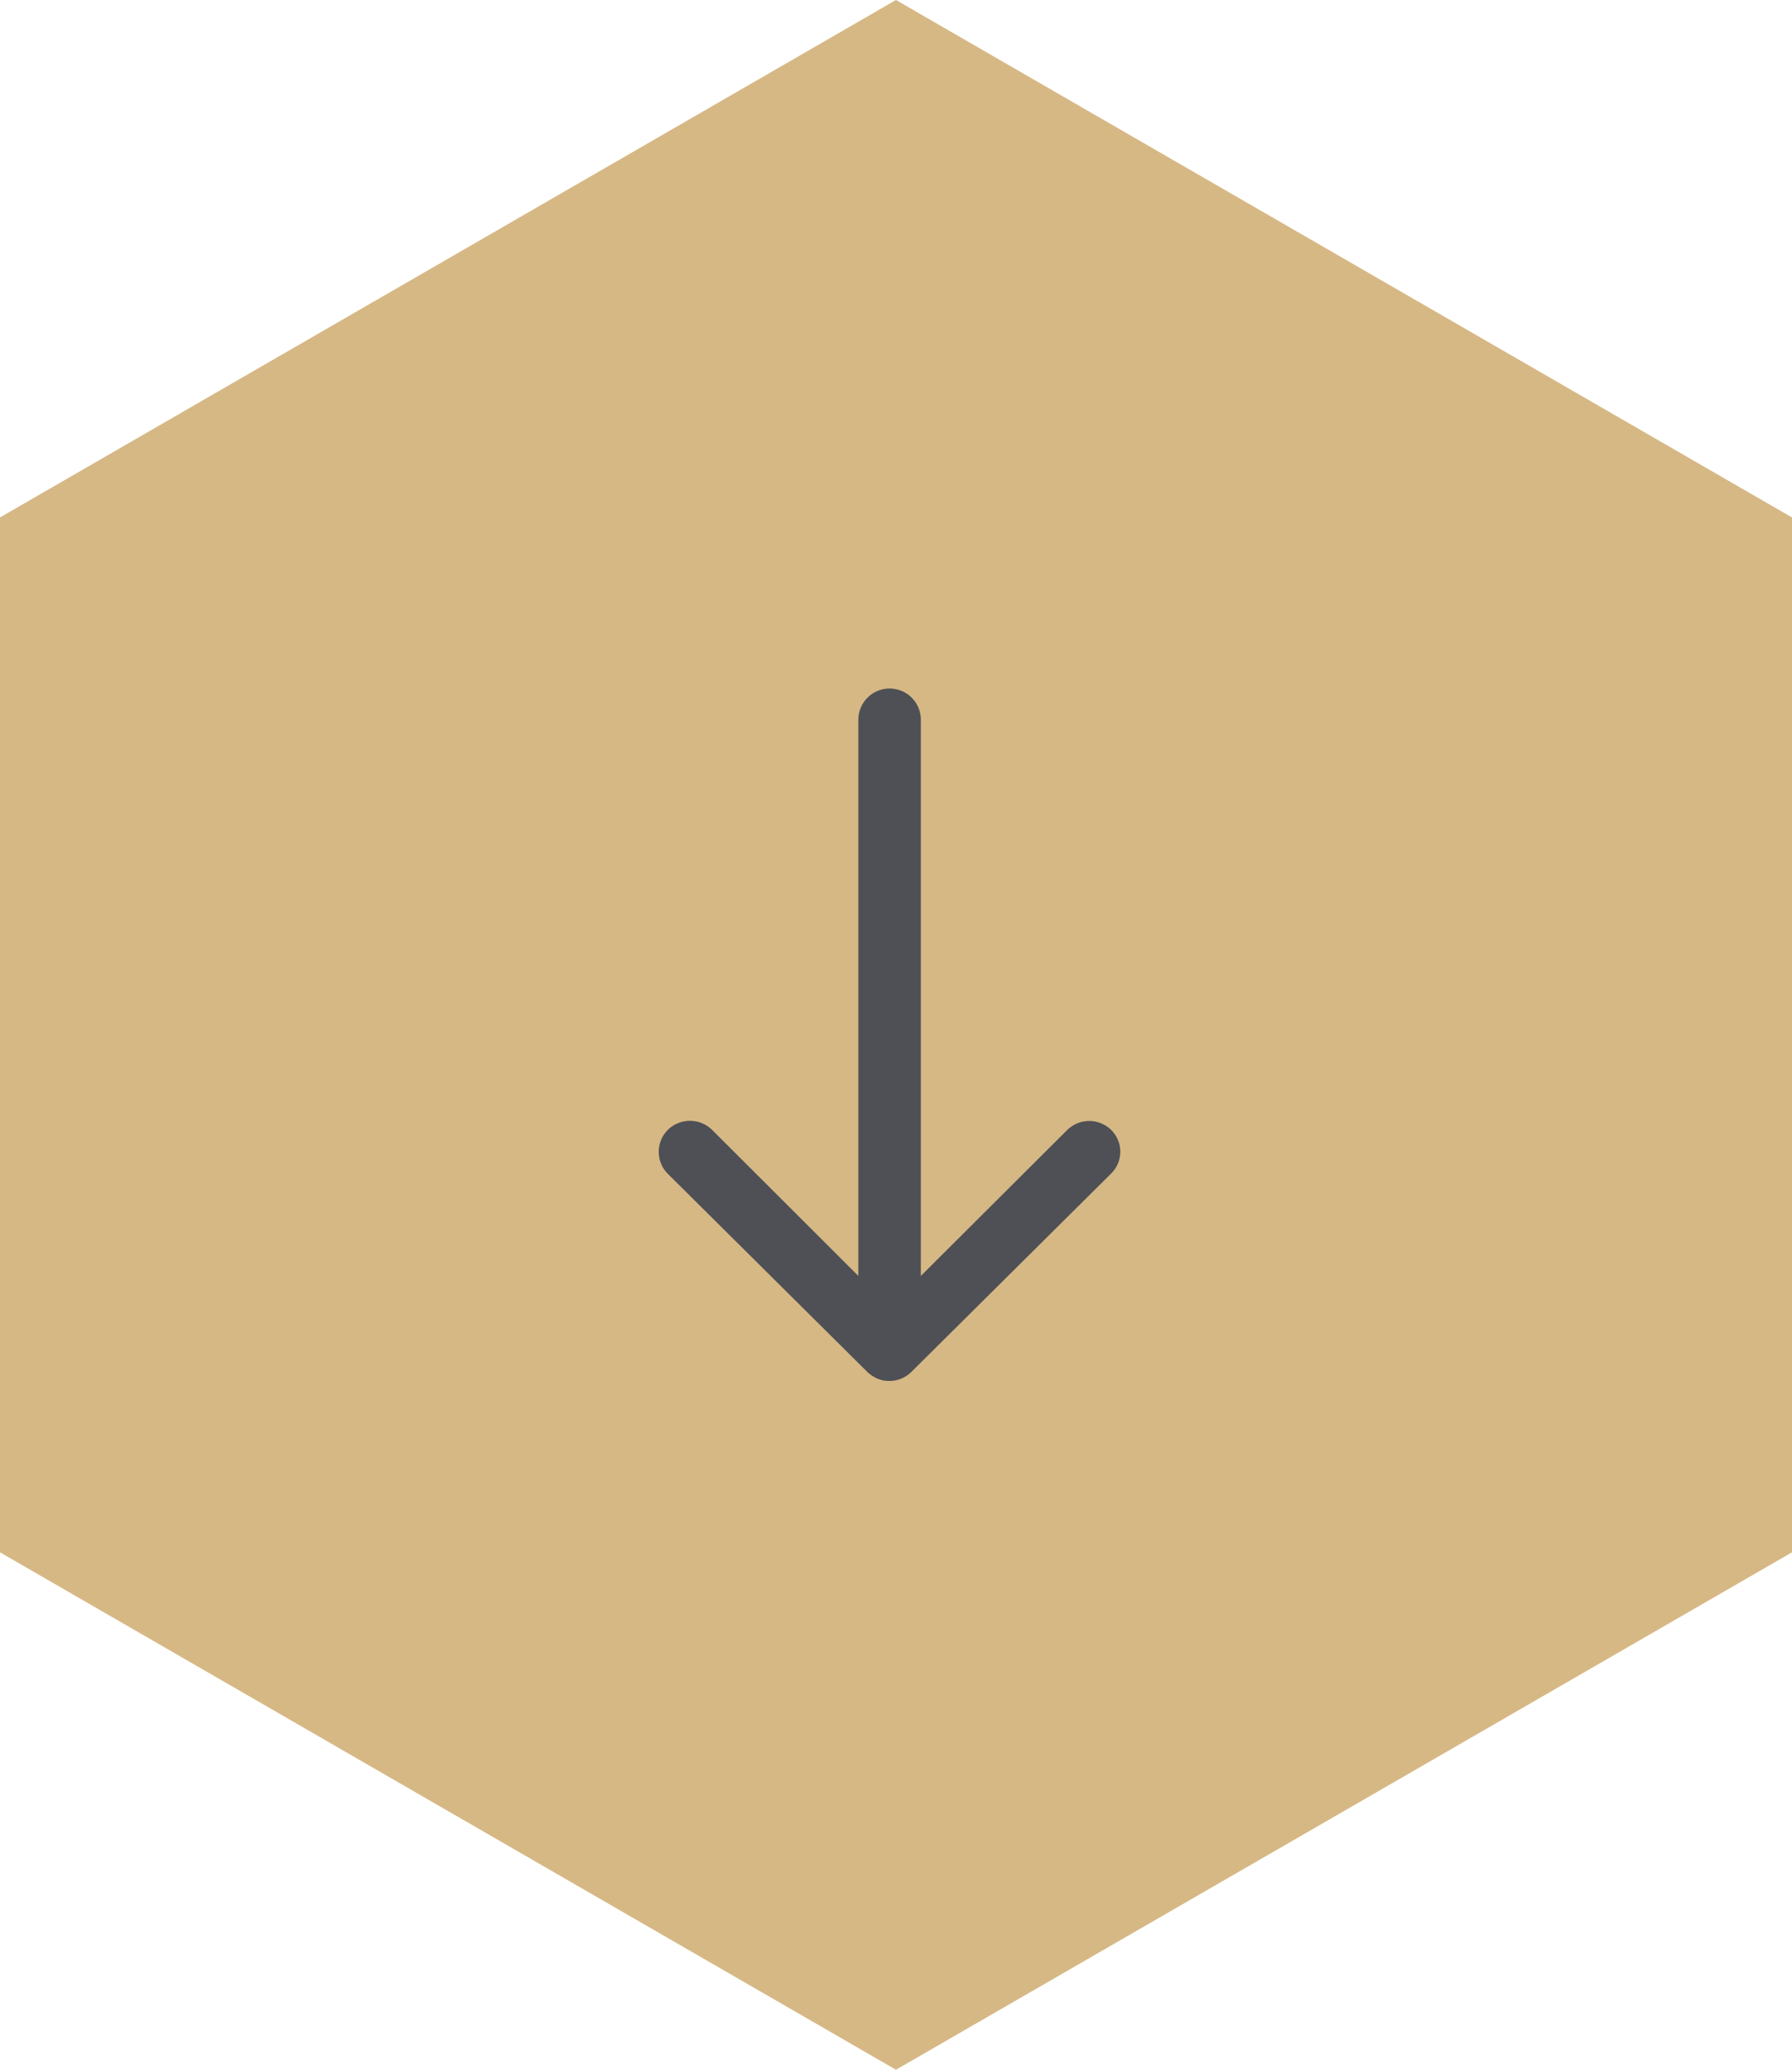 <?xml version="1.0" encoding="UTF-8"?>
<svg xmlns="http://www.w3.org/2000/svg" width="84.873" height="98" viewBox="0 0 84.873 98">
  <g id="gfx-arrow-down" transform="translate(-1138.563 -745.819)">
    <path id="Pfad_908" data-name="Pfad 908" d="M-30.373,0-72.808,24.5v49L-30.373,98,12.065,73.5v-49Z" transform="translate(1211.371 745.819)" fill="#d6b885"></path>
    <path id="Icon_ionic-ios-arrow-round-down" data-name="Icon ionic-ios-arrow-round-down" d="M32.689,28.777a1.488,1.488,0,0,0-2.095-.011l-6.933,6.91V9.344a1.48,1.48,0,0,0-2.96,0V35.676l-6.933-6.922a1.5,1.5,0,0,0-2.095.011,1.474,1.474,0,0,0,.011,2.083l9.449,9.381h0a1.662,1.662,0,0,0,.467.307,1.413,1.413,0,0,0,.569.114,1.484,1.484,0,0,0,1.036-.421l9.449-9.381A1.45,1.45,0,0,0,32.689,28.777Z" transform="translate(1158.515 770.556)" fill="#4e5055"></path>
  </g>
</svg>
